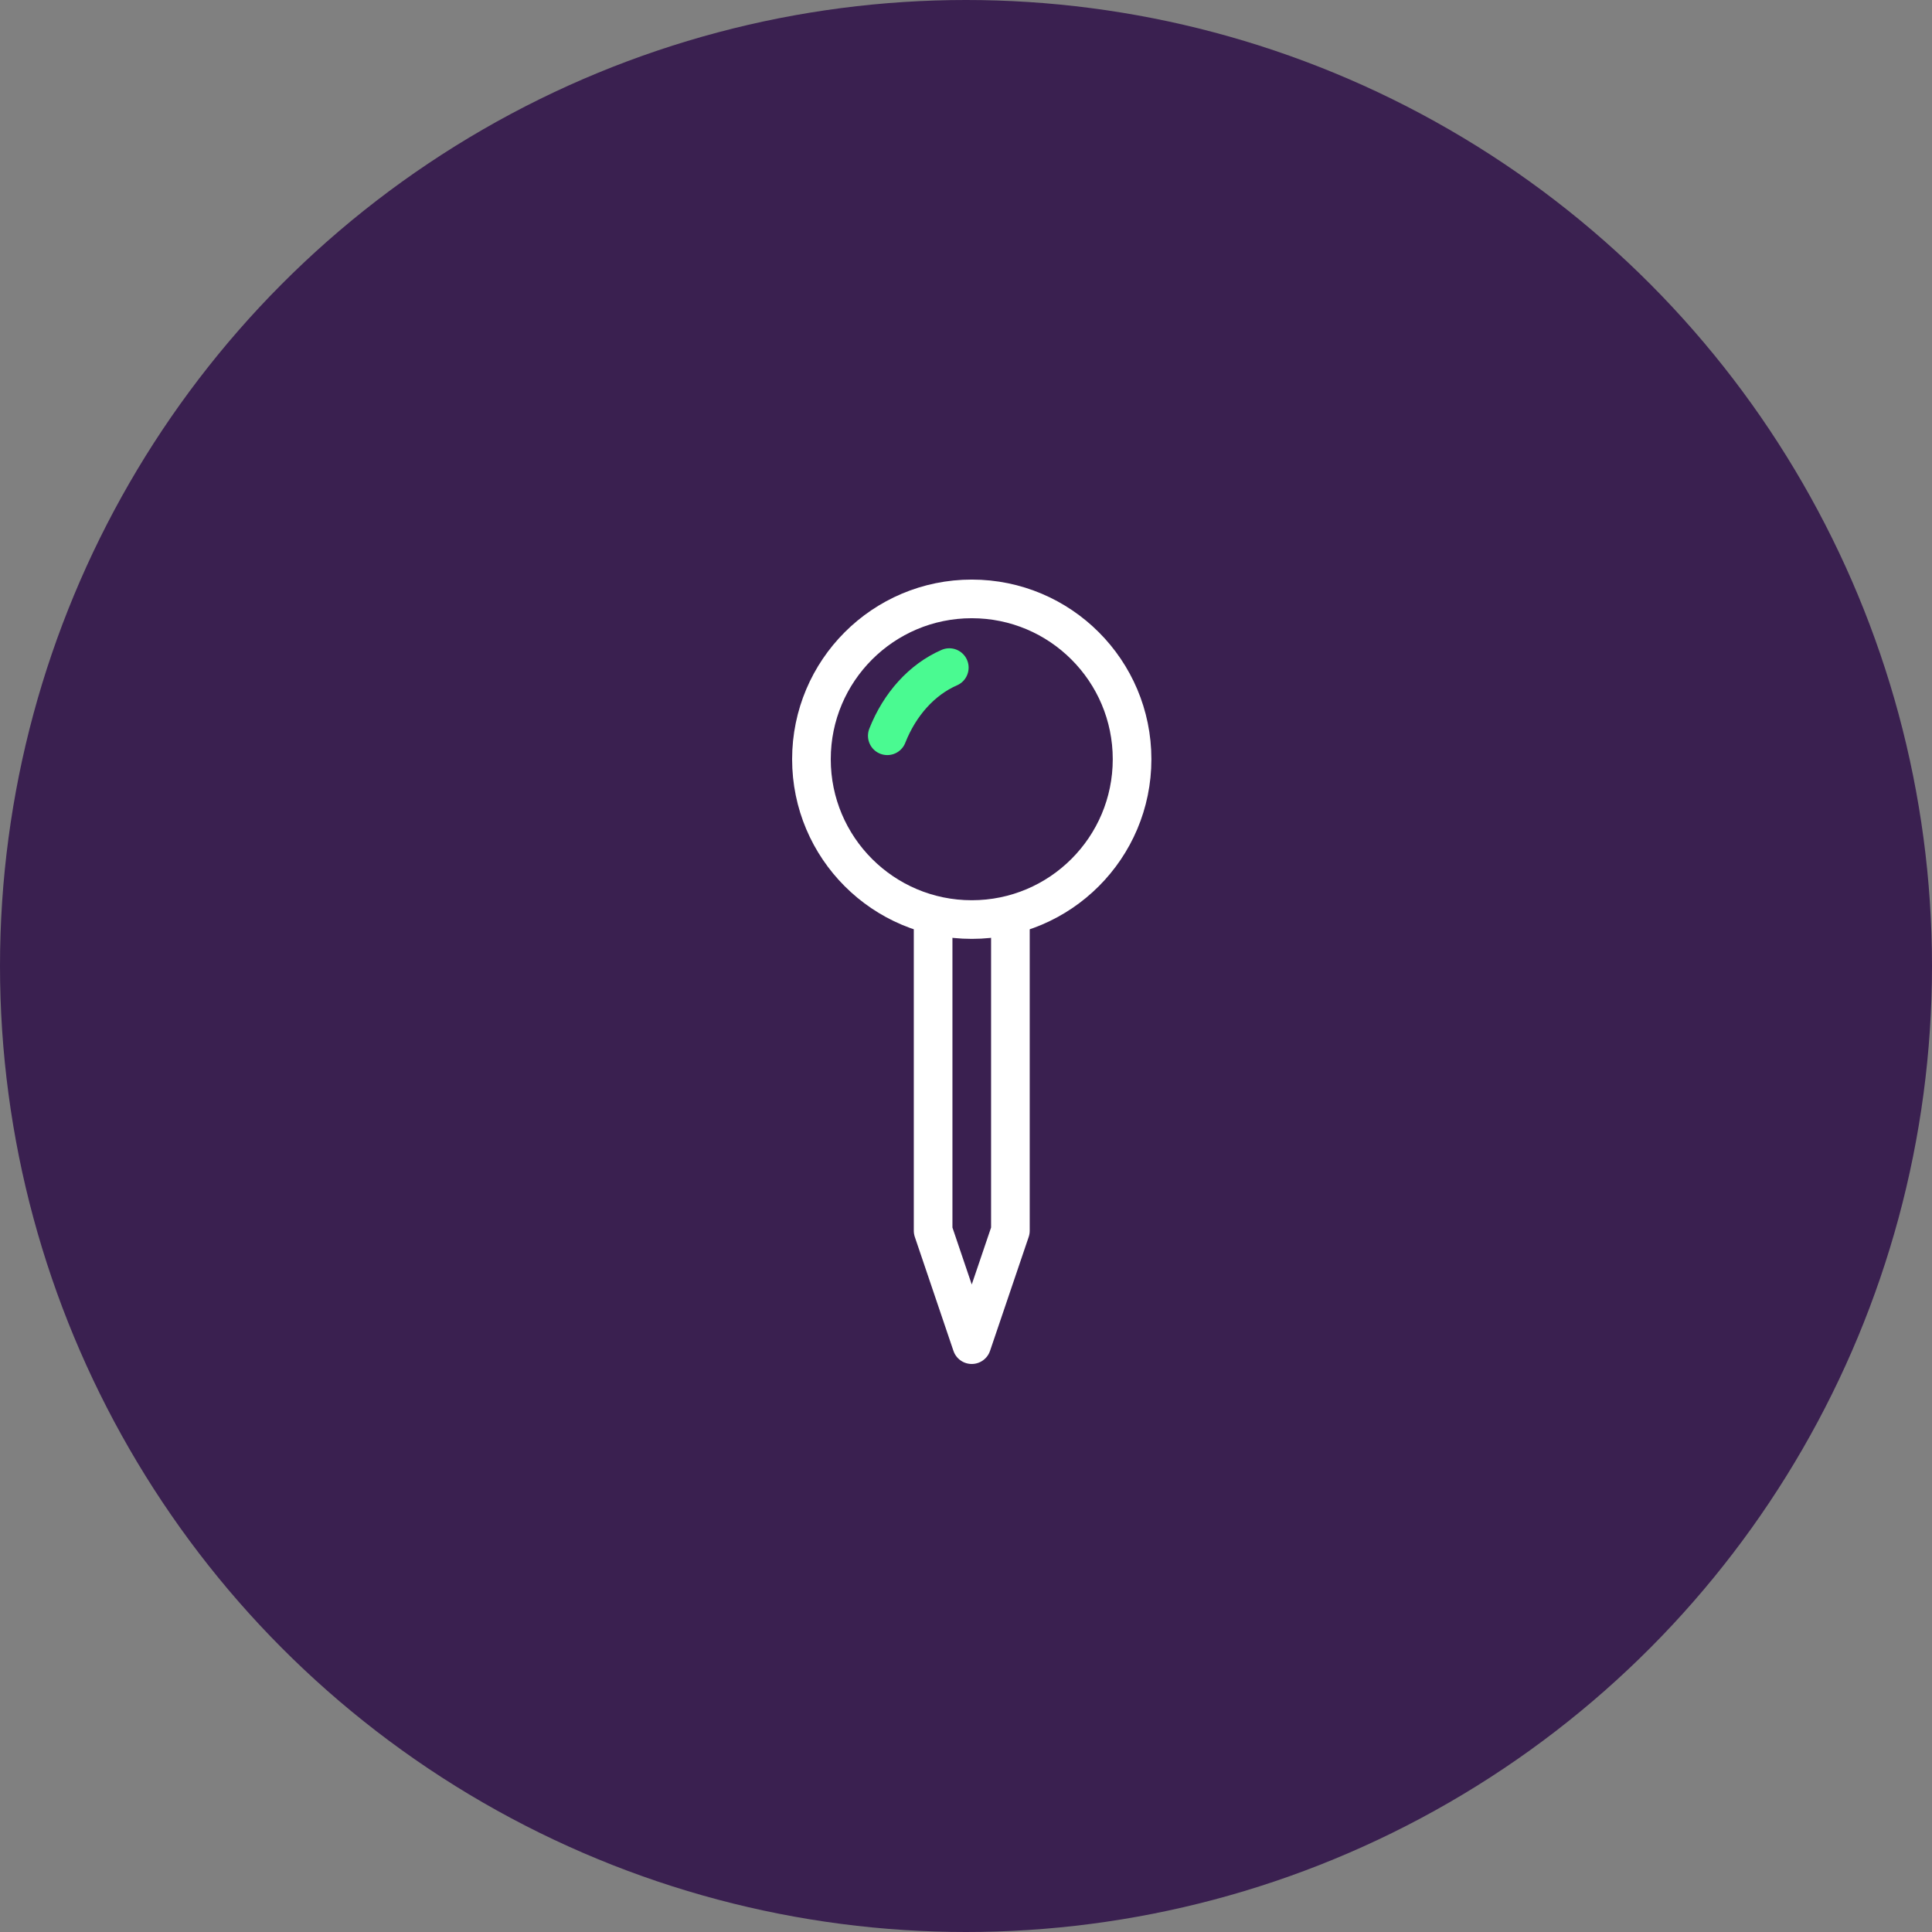<?xml version="1.0" encoding="UTF-8"?>
<svg xmlns="http://www.w3.org/2000/svg" xmlns:xlink="http://www.w3.org/1999/xlink" width="100px" height="100px" viewBox="0 0 100 100" version="1.1">
  <rect x="0" y="0" width="100" height="100" fill="#808080" stroke="none"/>
  <title>Group 19</title>
  <g id="Page-1" stroke="none" stroke-width="1" fill="none" fill-rule="evenodd">
    <g id="Group-19">
      <circle id="Oval-Copy-12" fill="#3A2050" cx="50" cy="50" r="50"></circle>
      <g id="Group-7-Copy" transform="translate(42, 30.999)" stroke-linecap="round" stroke-linejoin="round" stroke-width="2">
        <polyline id="Stroke-5" stroke="#FFFFFF" points="10.298 16.597 10.298 32.703 8.297 38.6 6.298 32.703 6.298 16.597"></polyline>
        <path d="M0,8.298 C0,3.716 3.715,4.54747351e-13 8.298,4.54747351e-13 C12.881,4.54747351e-13 16.596,3.716 16.596,8.298 C16.596,12.881 12.881,16.597 8.298,16.597 C3.715,16.597 0,12.881 0,8.298 Z" id="Stroke-1" stroke="#FFFFFF"></path>
        <path d="M3.926,7.084 C4.569,5.449 5.723,4.171 7.136,3.556" id="Stroke-3" stroke="#4AFA91"></path>
      </g>
    </g>
  </g>
</svg>

